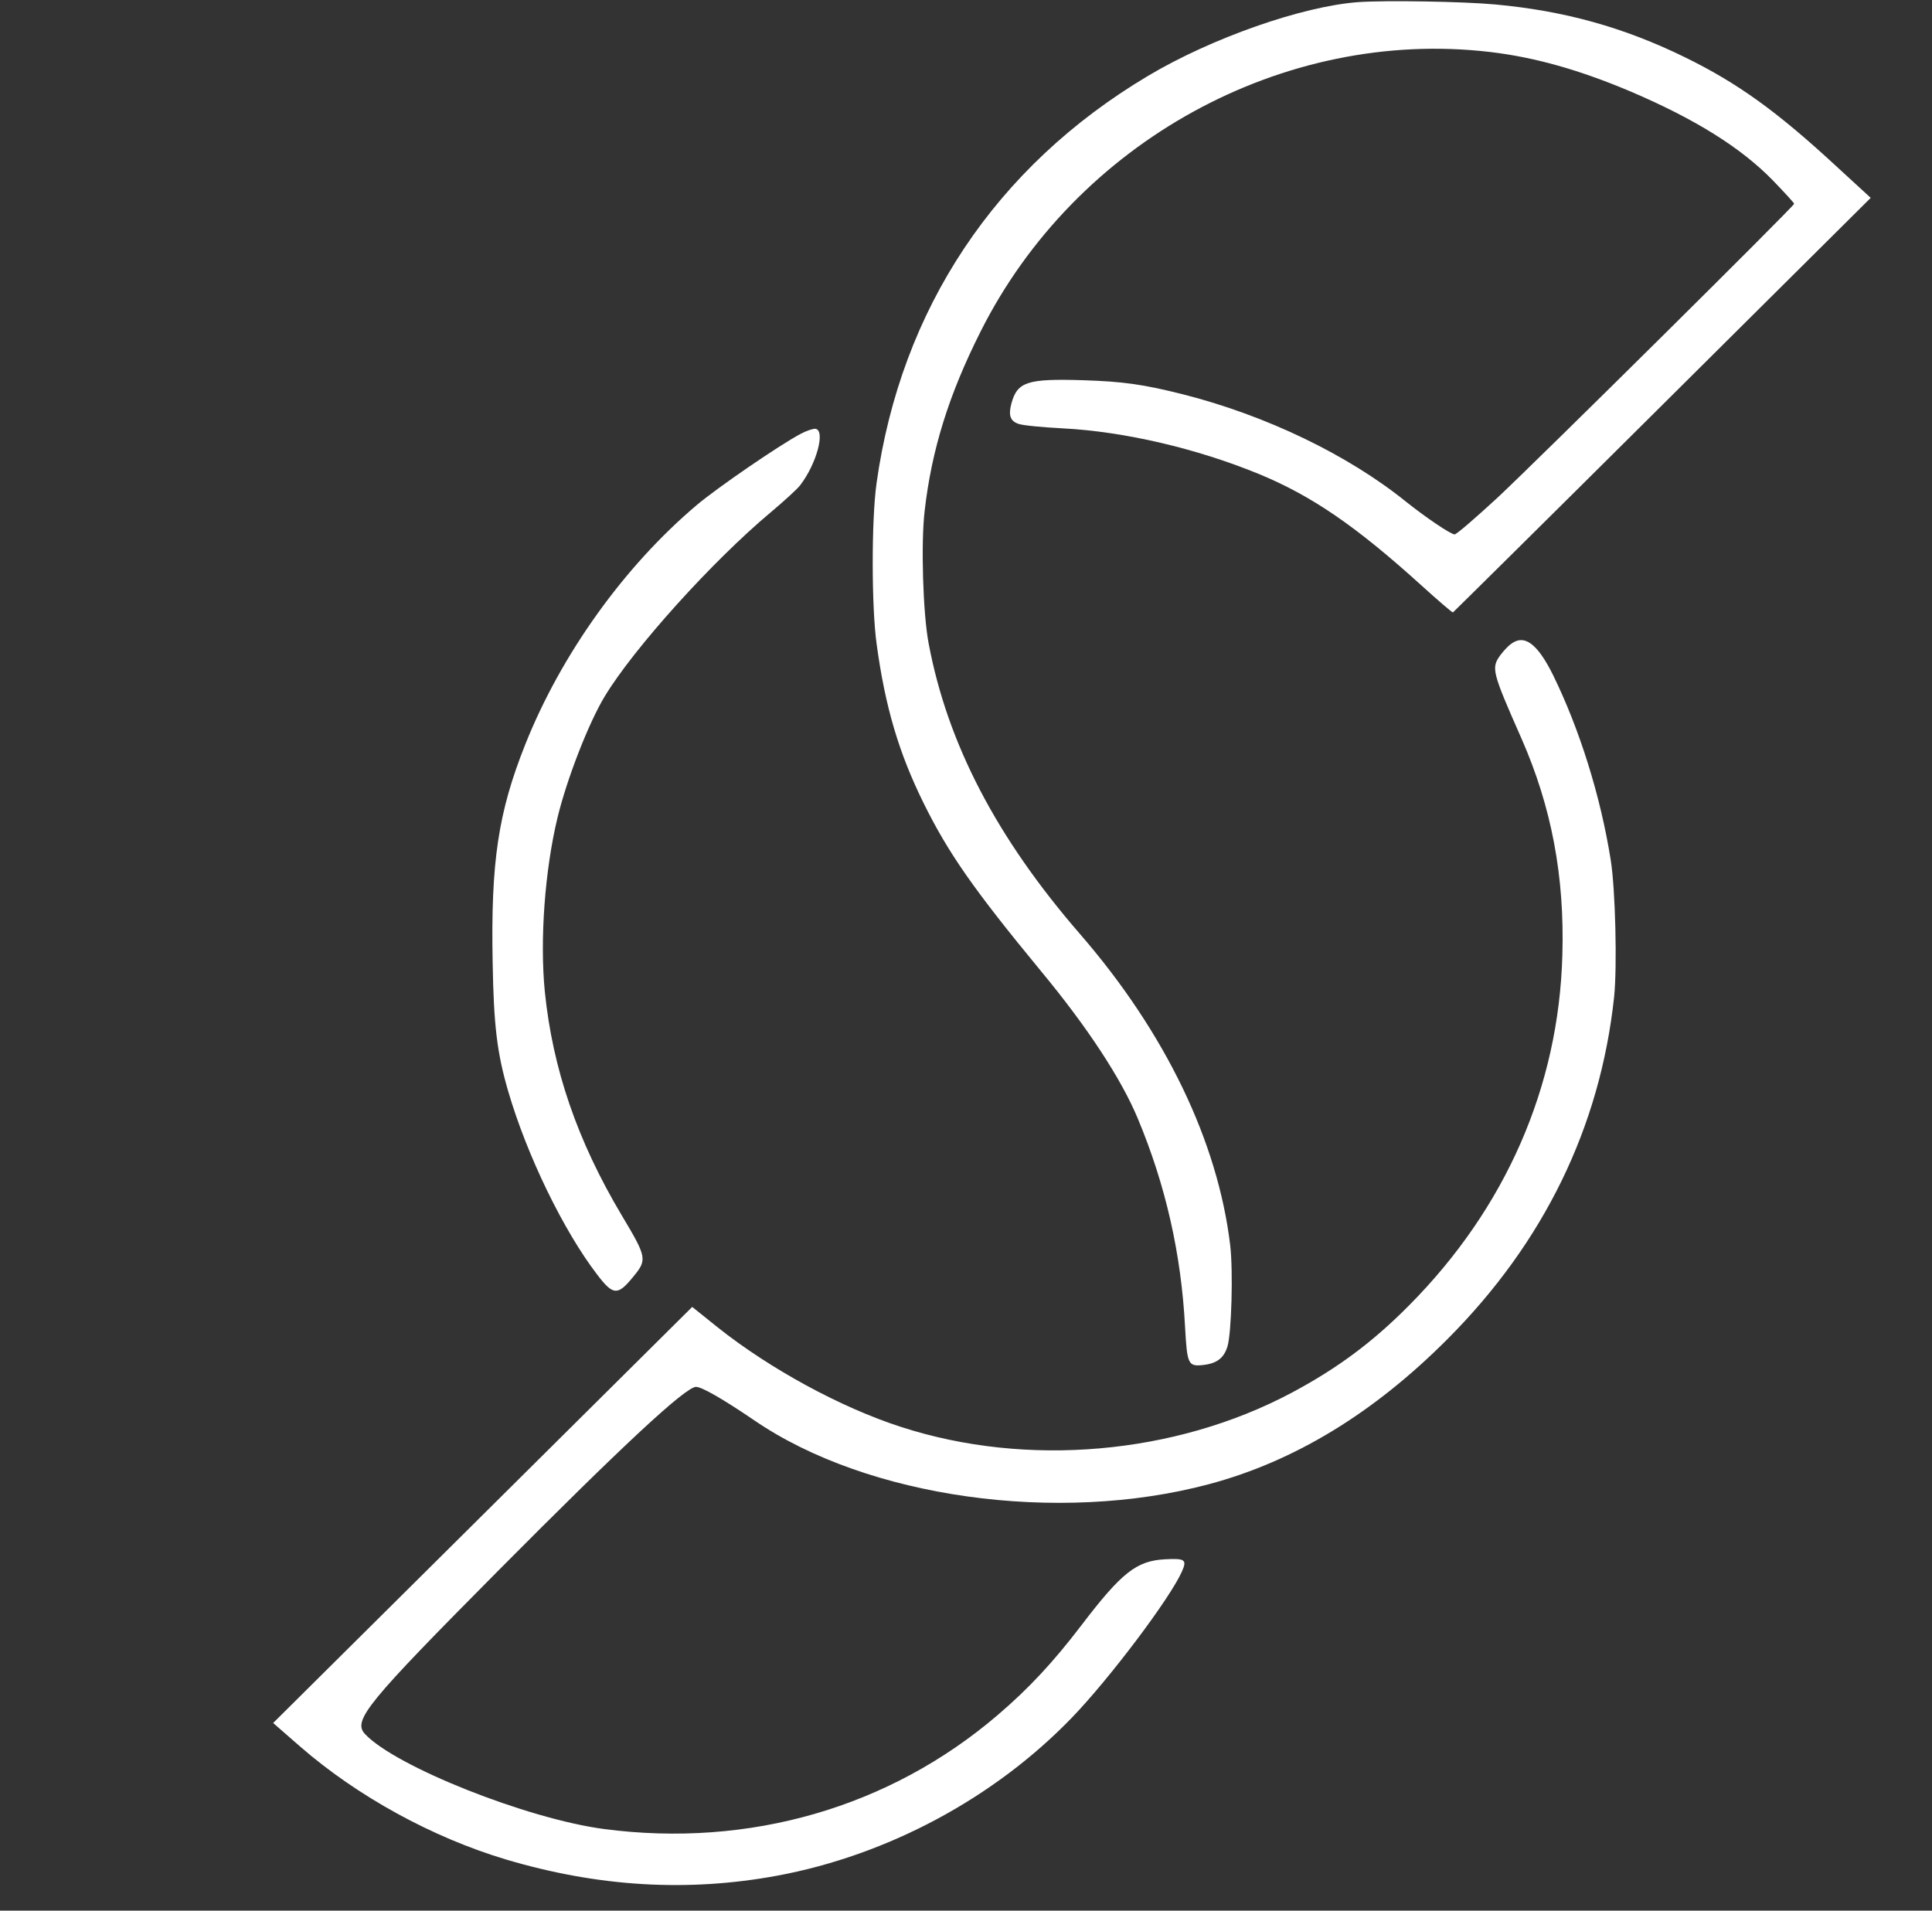 <?xml version="1.0" standalone="no"?>
<!DOCTYPE svg PUBLIC "-//W3C//DTD SVG 20010904//EN"
 "http://www.w3.org/TR/2001/REC-SVG-20010904/DTD/svg10.dtd">
<svg version="1.0" xmlns="http://www.w3.org/2000/svg"
 width="911pt" height="901pt" viewBox="0 0 911 901"
 preserveAspectRatio="xMidYMid meet">

<rect x="0" y="0" width="911" height="901" fill="#333333" stroke="none"/>

<g transform="translate(0,901) scale(0.1,-0.1)"
fill="#FFFFFF" stroke="none">
<path d="M6405 9000 c-263 -19 -692 -169 -992 -348 -719 -428 -1165 -1099
-1280 -1922 -24 -173 -24 -584 1 -760 40 -293 104 -510 221 -747 117 -237 236
-407 554 -793 218 -263 377 -506 455 -692 132 -315 206 -640 224 -987 10 -178
14 -187 92 -177 60 8 92 34 108 87 19 63 27 353 13 475 -58 490 -306 1005
-708 1469 -393 453 -625 897 -714 1370 -27 140 -37 473 -19 626 33 288 114
548 263 844 449 896 1429 1434 2402 1320 213 -25 424 -85 665 -187 304 -130
517 -263 668 -417 56 -58 102 -108 102 -112 0 -11 -1204 -1204 -1400 -1387
-102 -94 -192 -172 -201 -172 -18 0 -135 79 -229 154 -275 222 -661 407 -1050
506 -190 48 -286 61 -473 67 -263 8 -310 -7 -338 -110 -15 -56 -5 -83 34 -96
19 -7 112 -16 208 -21 291 -15 633 -95 927 -216 249 -103 457 -246 766 -526
77 -70 144 -127 147 -126 3 2 448 442 988 979 l982 976 -159 146 c-283 262
-468 395 -717 517 -288 141 -568 219 -895 249 -152 14 -517 20 -645 11z"/>
<path d="M3775 6964 c-98 -52 -392 -253 -490 -336 -342 -289 -639 -704 -808
-1128 -128 -321 -163 -555 -154 -1027 5 -301 21 -429 73 -608 88 -302 261
-659 421 -867 74 -97 96 -98 167 -11 69 83 67 92 -53 293 -209 351 -325 690
-362 1054 -24 245 0 572 60 821 44 182 147 447 223 572 136 225 506 636 782
867 63 53 127 111 140 129 77 101 119 258 71 265 -11 1 -42 -9 -70 -24z"/>
<path d="M7123 5972 c-12 -9 -34 -32 -48 -51 -44 -61 -41 -76 99 -393 142
-323 204 -651 193 -1022 -17 -622 -267 -1192 -722 -1651 -173 -175 -341 -299
-555 -413 -549 -292 -1249 -353 -1841 -161 -283 91 -619 274 -864 469 l-121
97 -988 -981 -988 -981 126 -110 c271 -236 625 -430 973 -534 434 -129 856
-154 1278 -76 522 97 1025 367 1391 747 178 185 461 561 517 687 25 56 15 63
-79 58 -135 -7 -205 -62 -397 -314 -132 -173 -248 -297 -392 -420 -509 -436
-1172 -628 -1857 -538 -363 48 -984 295 -1127 448 -59 64 8 145 628 770 589
593 884 867 933 867 27 0 125 -56 275 -158 533 -365 1430 -491 2143 -301 402
107 776 334 1125 684 455 456 720 1000 786 1613 15 144 6 511 -16 647 -48 302
-147 617 -272 872 -74 149 -136 195 -200 145z"/>
</g>
</svg>
